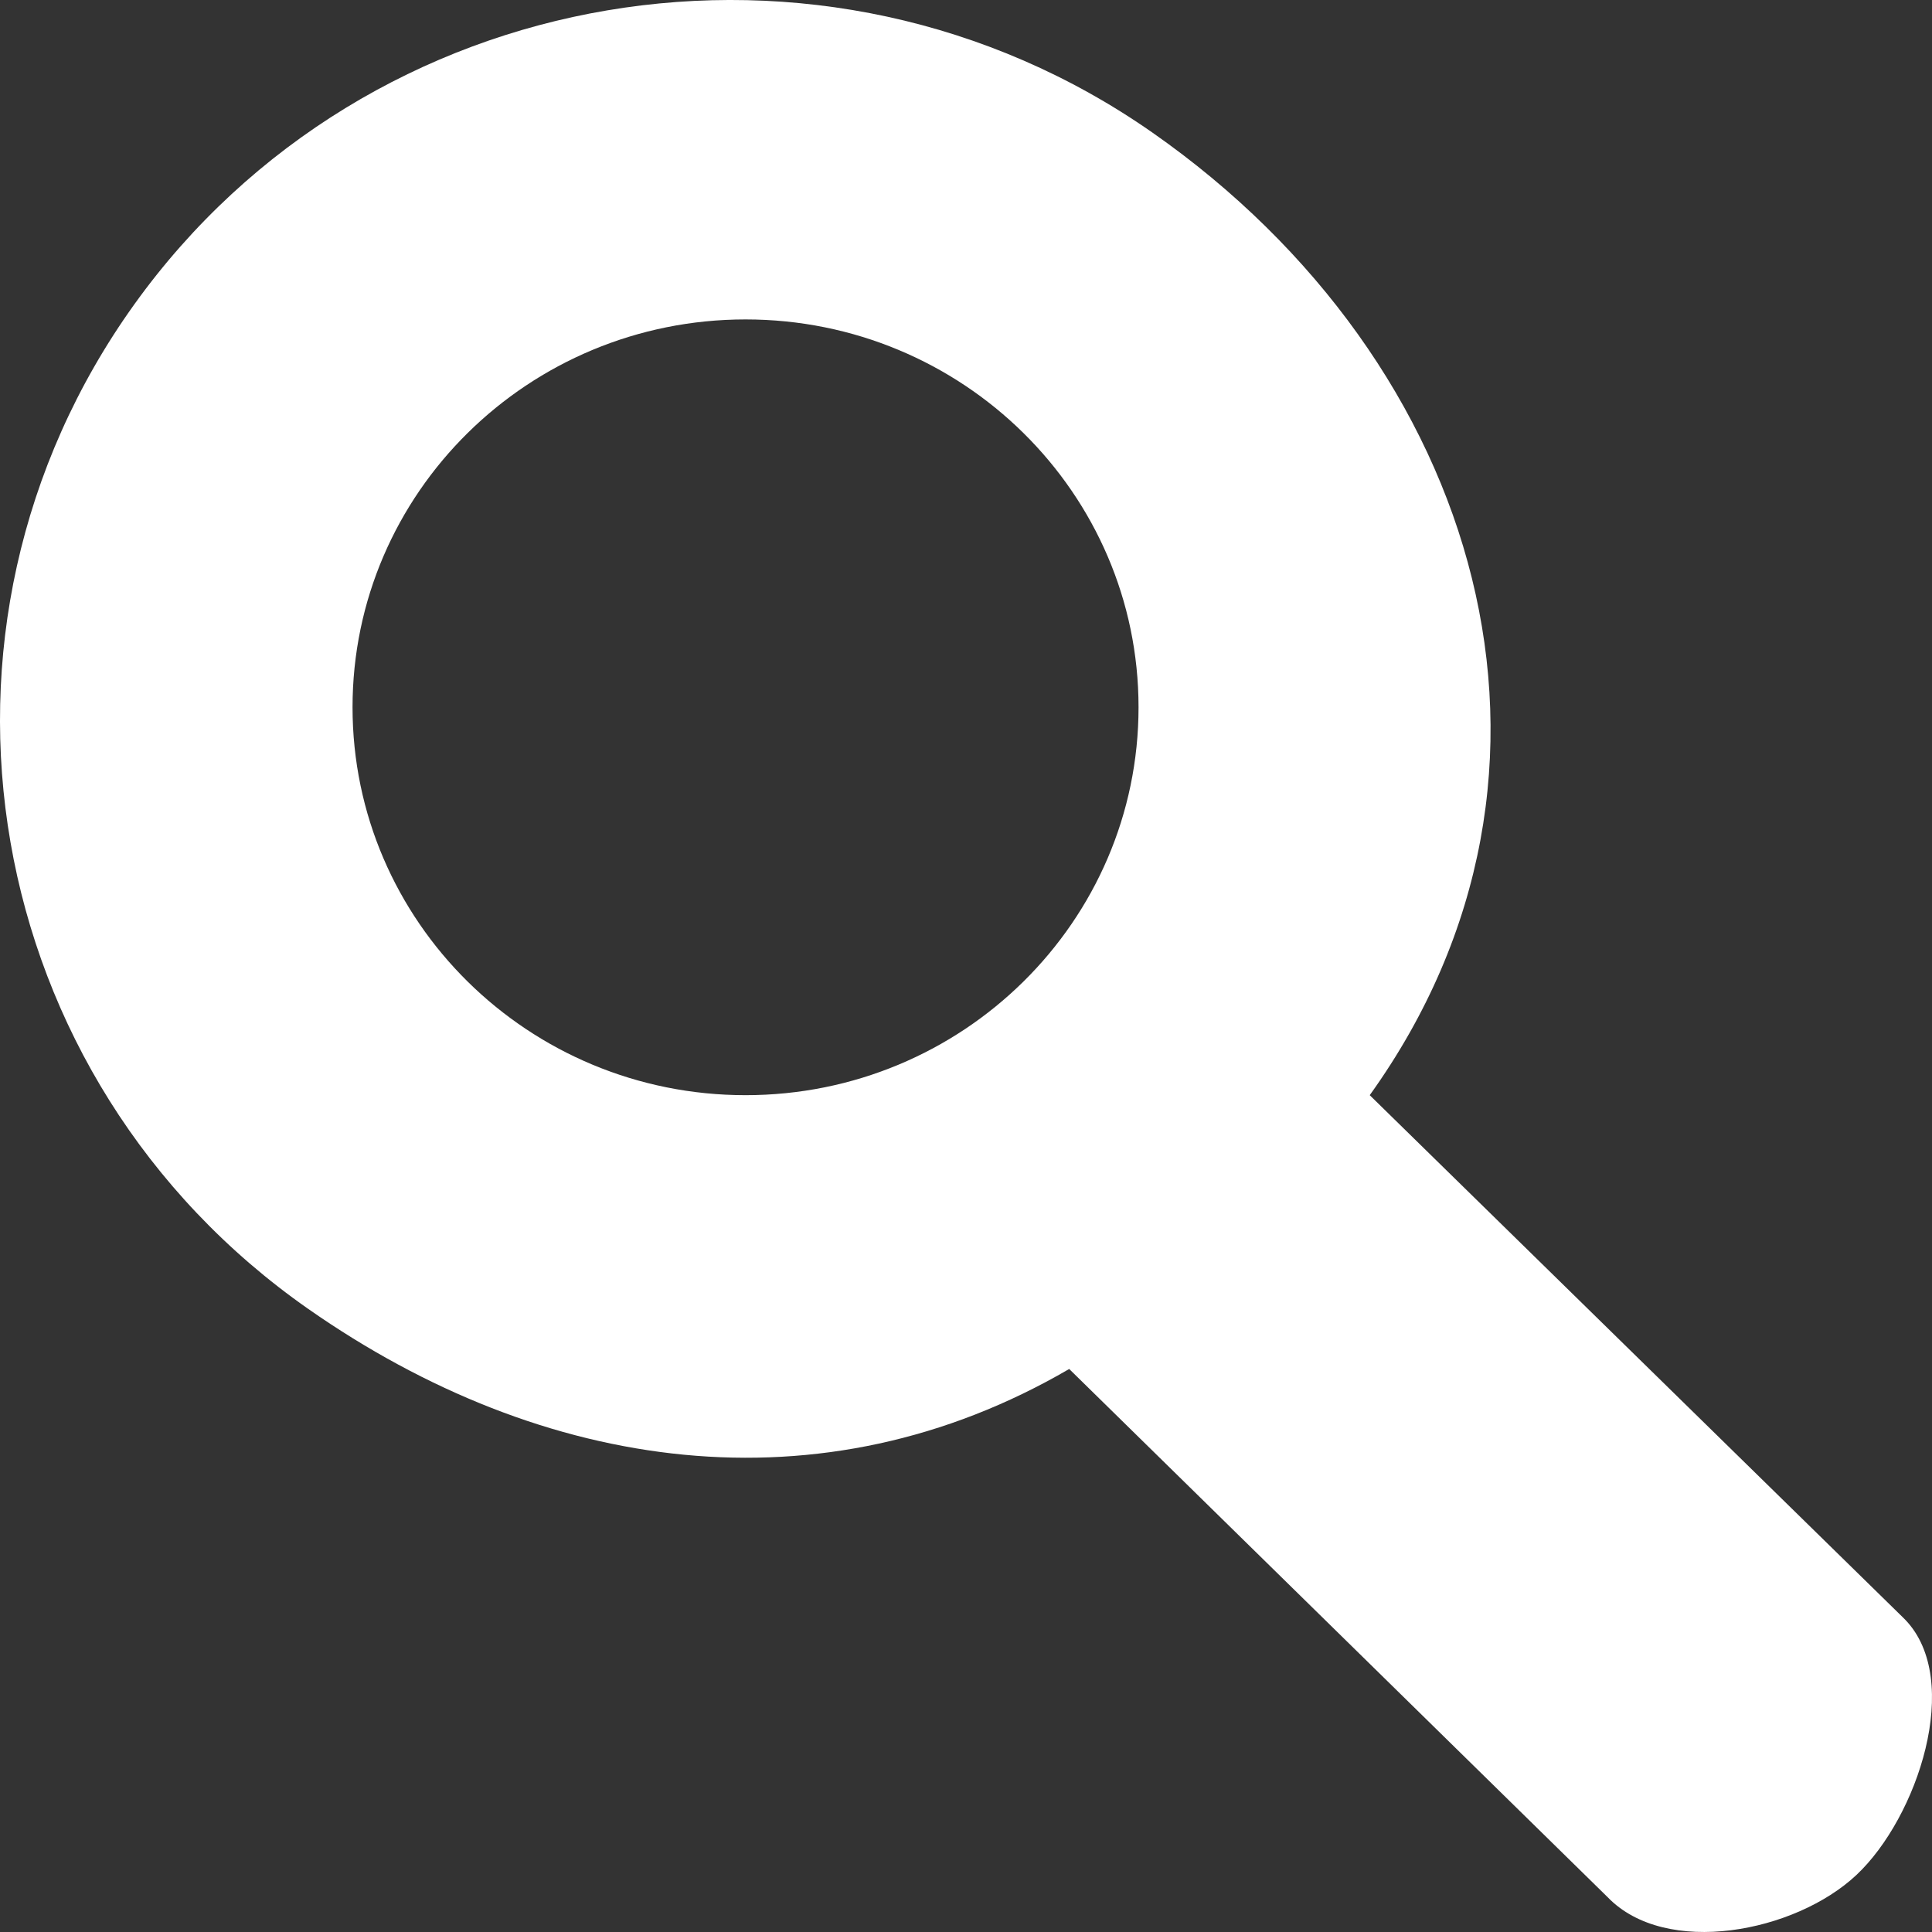 <svg width="36" height="36" viewBox="0 0 36 36" fill="none" xmlns="http://www.w3.org/2000/svg">
<rect x="0" y="0" width="36" height="36" fill="#333333" stroke="none"/>
<path fill-rule="evenodd" clip-rule="evenodd" d="M25.523 20.407C29.867 14.353 27.606 6.756 21.473 2.47C15.339 -1.816 6.846 -0.383 2.503 5.671C-1.84 11.725 -0.388 20.106 5.747 24.392C10.125 27.451 15.305 28.2 19.923 25.509L29.956 35.351C31.04 36.476 33.45 36.008 34.59 34.939C35.73 33.871 36.584 31.307 35.502 30.182C35.483 30.162 35.464 30.143 35.445 30.125C35.43 30.109 35.414 30.094 35.398 30.079L25.523 20.407ZM13.892 20.407C17.937 20.407 21.215 17.171 21.215 13.179C21.215 9.188 17.937 5.952 13.892 5.952C9.847 5.952 6.569 9.188 6.569 13.179C6.569 17.171 9.847 20.407 13.892 20.407Z" fill="white"/>
</svg>
